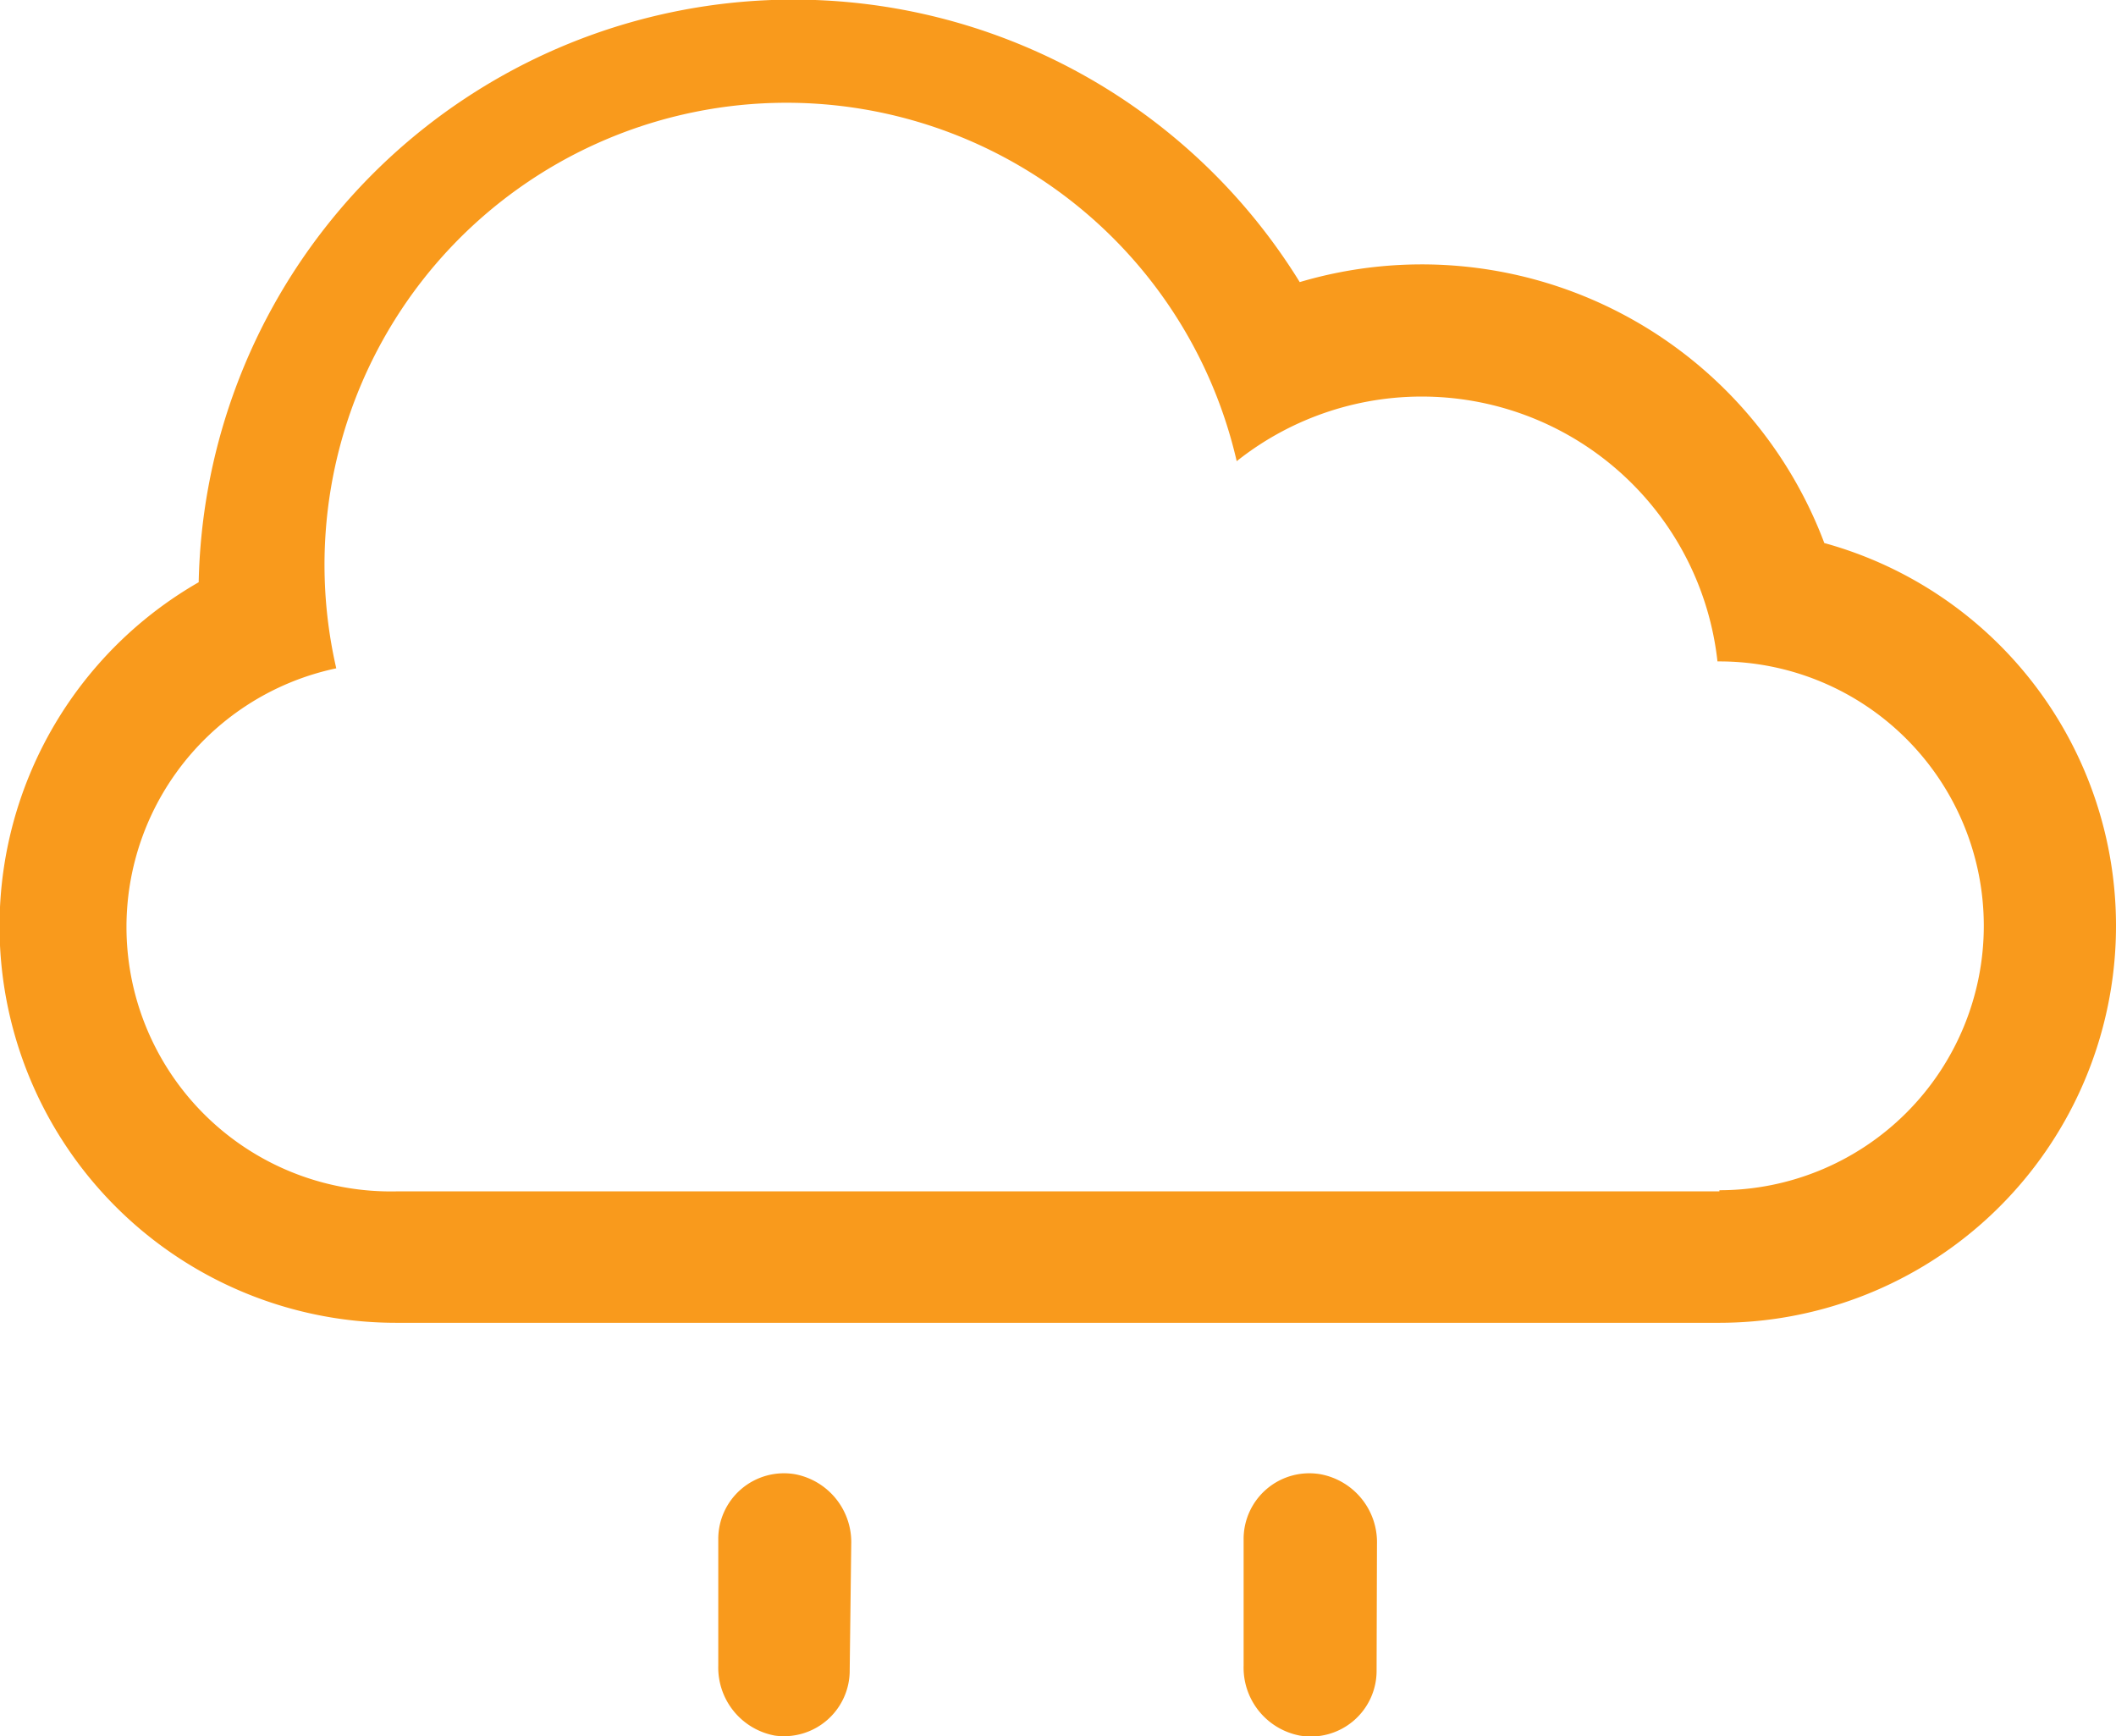 <svg xmlns="http://www.w3.org/2000/svg" viewBox="0 0 55.06 45.18"><defs><style>.cls-1{fill:#f99a1c;}</style></defs><title>Risorsa 10</title><g id="Livello_2" data-name="Livello 2"><g id="Livello_1-2" data-name="Livello 1"><path class="cls-1" d="M47.47,14.13A11.19,11.19,0,0,0,33.82,7.34,15.48,15.48,0,0,0,5.17,15.15a10.32,10.32,0,0,0,5.16,19.27H44.74a10.33,10.33,0,0,0,2.73-20.29M44.74,31H10.32A6.88,6.88,0,0,1,8.75,17.39,12,12,0,0,1,32.18,12a7.74,7.74,0,0,1,12.51,5.21h.05a6.88,6.88,0,0,1,0,13.76"/><path class="cls-1" d="M35.83,40.18a1.8,1.8,0,0,0-1.47-1.82,1.71,1.71,0,0,0-2,1.71v3.27a1.8,1.8,0,0,0,1.46,1.82,1.71,1.71,0,0,0,2-1.71Z"/><path class="cls-1" d="M22.15,40.18a1.8,1.8,0,0,0-1.46-1.82,1.71,1.71,0,0,0-2,1.71v3.27a1.8,1.8,0,0,0,1.47,1.82,1.71,1.71,0,0,0,1.95-1.71Z"/></g></g></svg>